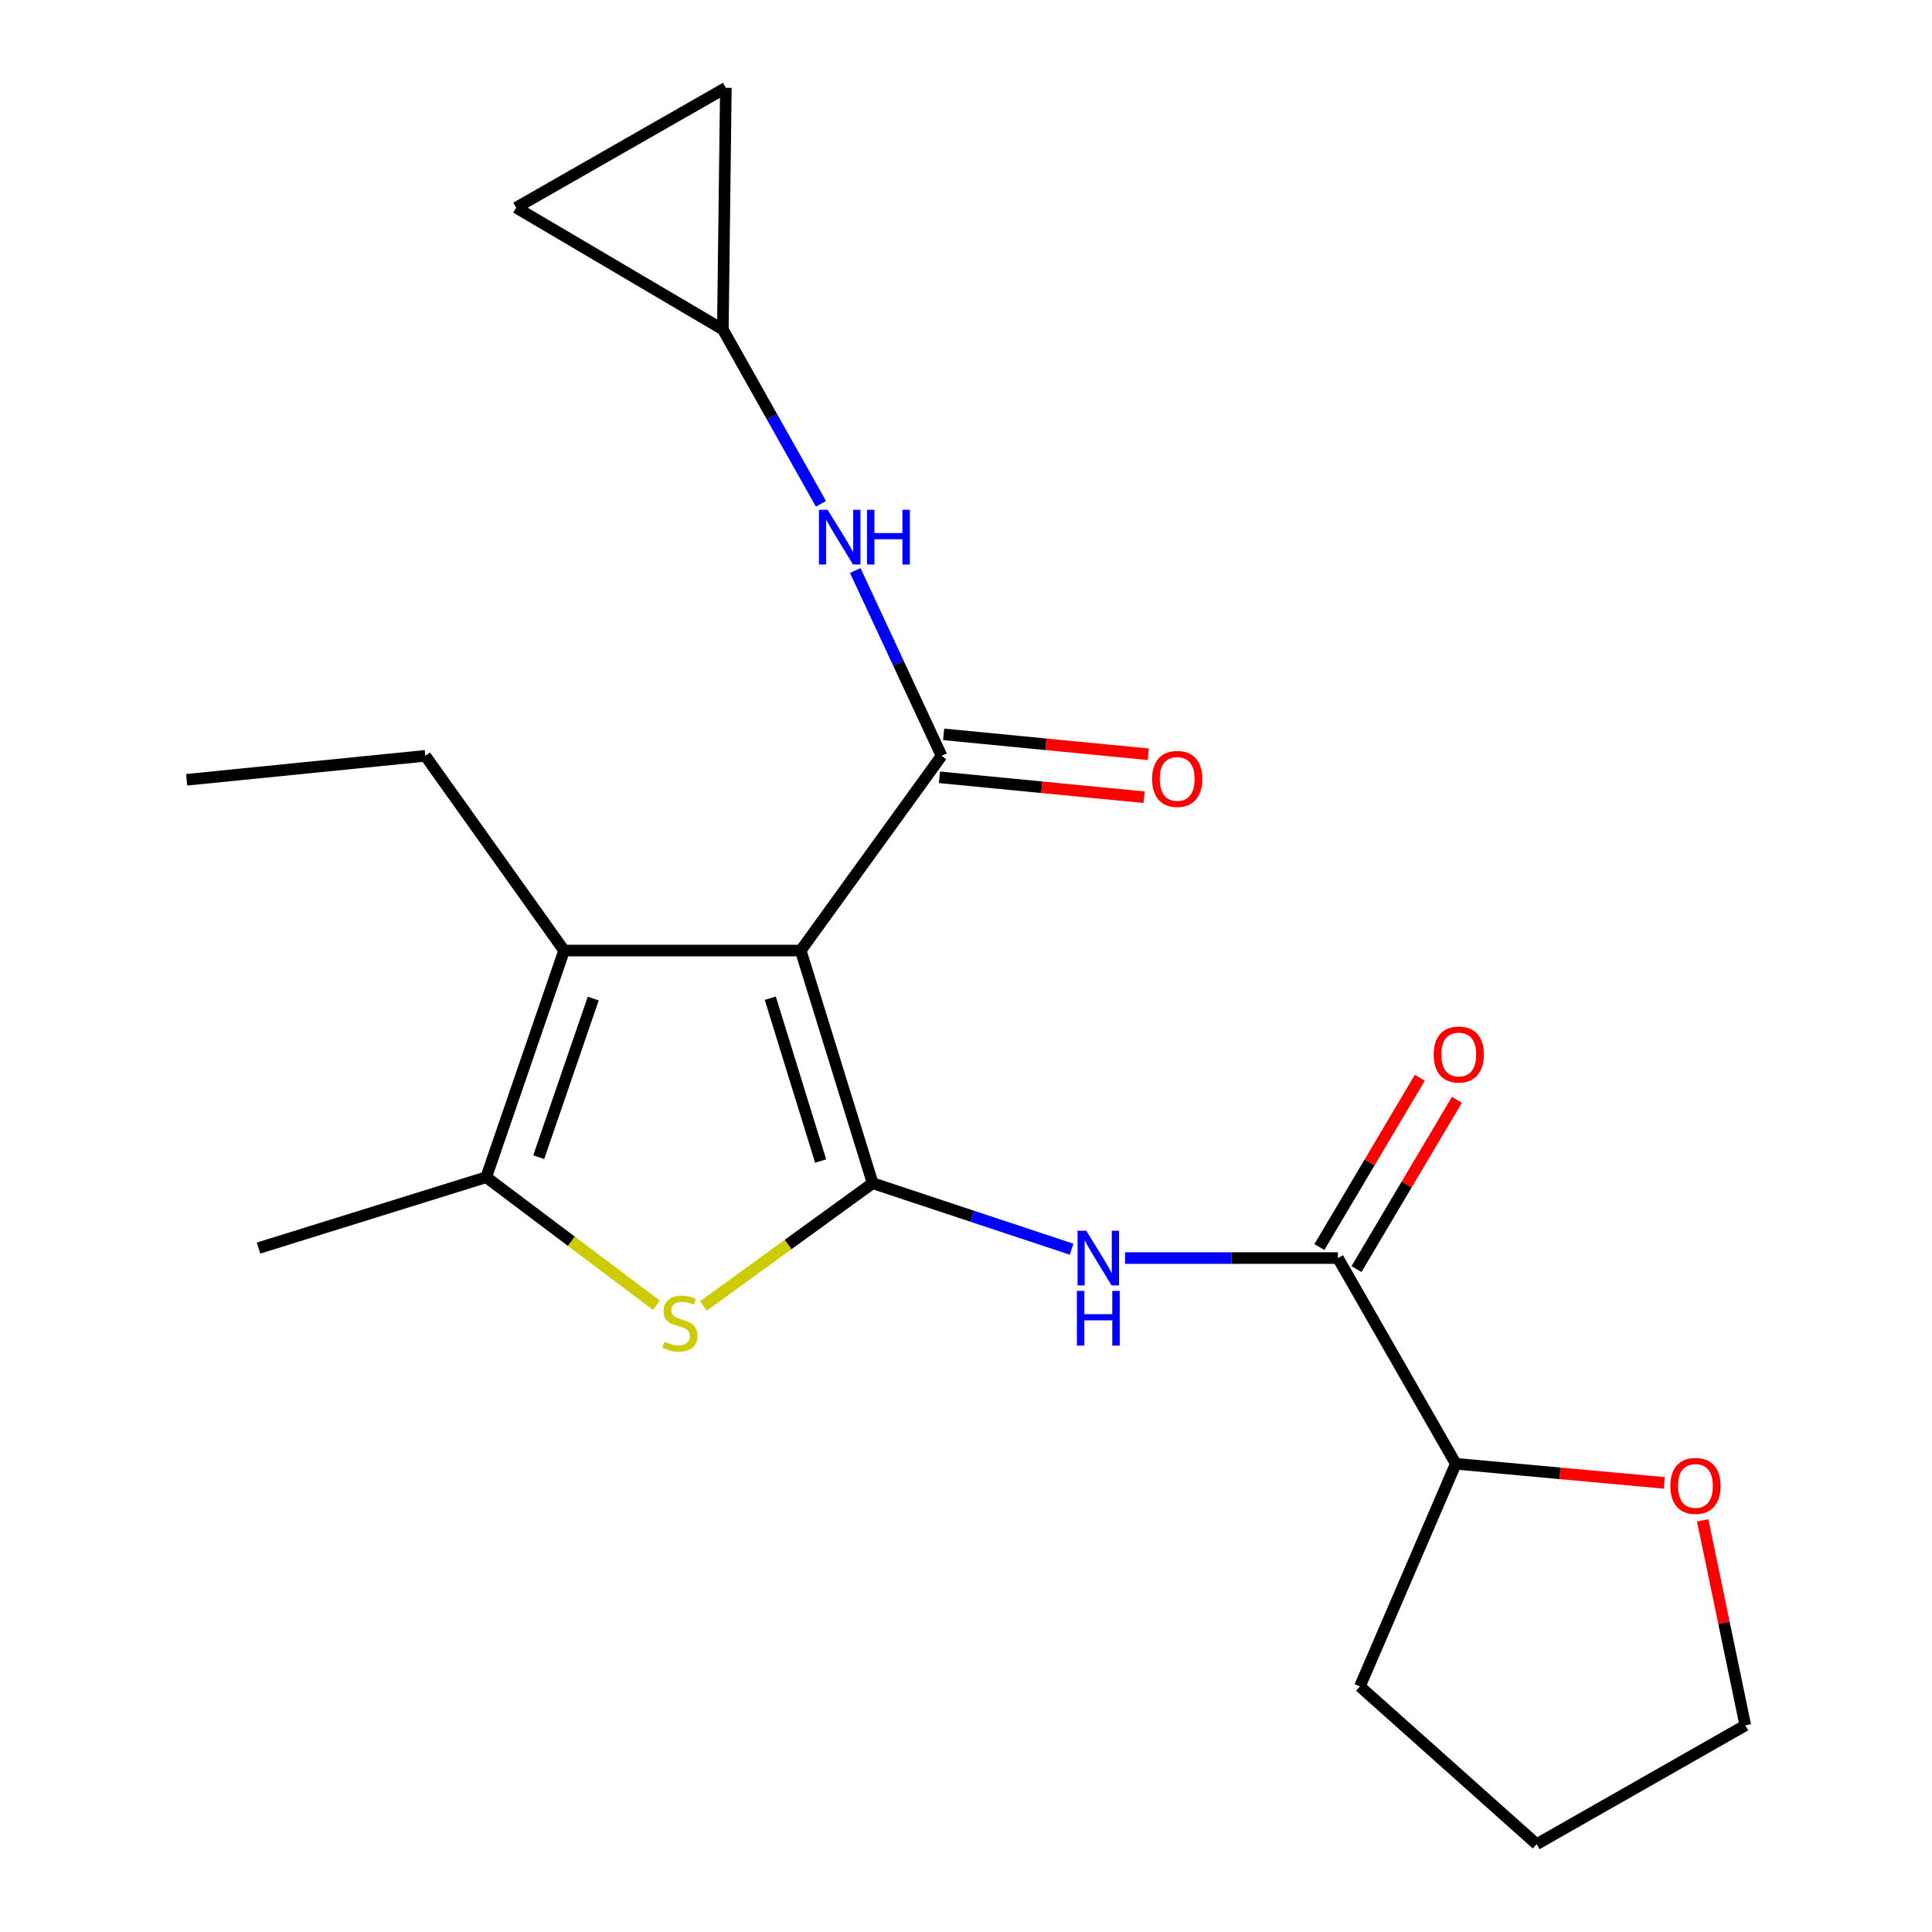 <?xml version='1.0' encoding='iso-8859-1'?>
<svg version='1.1' baseProfile='full'
              xmlns='http://www.w3.org/2000/svg'
                      xmlns:rdkit='http://www.rdkit.org/xml'
                      xmlns:xlink='http://www.w3.org/1999/xlink'
                  xml:space='preserve'
width='1000px' height='1000px' viewBox='0 0 1000 1000'>
<!-- END OF HEADER -->
<rect style='opacity:1.0;fill:#FFFFFF;stroke:none' width='1000' height='1000' x='0' y='0'> </rect>
<path class='bond-0' d='M 414.456,492.009 L 451.682,612.42' style='fill:none;fill-rule:evenodd;stroke:#000000;stroke-width:6px;stroke-linecap:butt;stroke-linejoin:miter;stroke-opacity:1' />
<path class='bond-0' d='M 398.701,516.668 L 424.759,600.956' style='fill:none;fill-rule:evenodd;stroke:#000000;stroke-width:6px;stroke-linecap:butt;stroke-linejoin:miter;stroke-opacity:1' />
<path class='bond-1' d='M 414.456,492.009 L 487.343,391.215' style='fill:none;fill-rule:evenodd;stroke:#000000;stroke-width:6px;stroke-linecap:butt;stroke-linejoin:miter;stroke-opacity:1' />
<path class='bond-3' d='M 414.456,492.009 L 291.973,492.009' style='fill:none;fill-rule:evenodd;stroke:#000000;stroke-width:6px;stroke-linecap:butt;stroke-linejoin:miter;stroke-opacity:1' />
<path class='bond-2' d='M 451.682,612.42 L 407.892,644.186' style='fill:none;fill-rule:evenodd;stroke:#000000;stroke-width:6px;stroke-linecap:butt;stroke-linejoin:miter;stroke-opacity:1' />
<path class='bond-2' d='M 407.892,644.186 L 364.103,675.952' style='fill:none;fill-rule:evenodd;stroke:#CCCC00;stroke-width:6px;stroke-linecap:butt;stroke-linejoin:miter;stroke-opacity:1' />
<path class='bond-4' d='M 451.682,612.42 L 503.174,629.504' style='fill:none;fill-rule:evenodd;stroke:#000000;stroke-width:6px;stroke-linecap:butt;stroke-linejoin:miter;stroke-opacity:1' />
<path class='bond-4' d='M 503.174,629.504 L 554.666,646.588' style='fill:none;fill-rule:evenodd;stroke:#0000FF;stroke-width:6px;stroke-linecap:butt;stroke-linejoin:miter;stroke-opacity:1' />
<path class='bond-7' d='M 487.343,391.215 L 465.012,343.261' style='fill:none;fill-rule:evenodd;stroke:#000000;stroke-width:6px;stroke-linecap:butt;stroke-linejoin:miter;stroke-opacity:1' />
<path class='bond-7' d='M 465.012,343.261 L 442.68,295.307' style='fill:none;fill-rule:evenodd;stroke:#0000FF;stroke-width:6px;stroke-linecap:butt;stroke-linejoin:miter;stroke-opacity:1' />
<path class='bond-9' d='M 486.261,402.33 L 539.217,407.486' style='fill:none;fill-rule:evenodd;stroke:#000000;stroke-width:6px;stroke-linecap:butt;stroke-linejoin:miter;stroke-opacity:1' />
<path class='bond-9' d='M 539.217,407.486 L 592.172,412.641' style='fill:none;fill-rule:evenodd;stroke:#FF0000;stroke-width:6px;stroke-linecap:butt;stroke-linejoin:miter;stroke-opacity:1' />
<path class='bond-9' d='M 488.426,380.1 L 541.381,385.256' style='fill:none;fill-rule:evenodd;stroke:#000000;stroke-width:6px;stroke-linecap:butt;stroke-linejoin:miter;stroke-opacity:1' />
<path class='bond-9' d='M 541.381,385.256 L 594.337,390.411' style='fill:none;fill-rule:evenodd;stroke:#FF0000;stroke-width:6px;stroke-linecap:butt;stroke-linejoin:miter;stroke-opacity:1' />
<path class='bond-21' d='M 339.725,675.58 L 295.698,642.449' style='fill:none;fill-rule:evenodd;stroke:#CCCC00;stroke-width:6px;stroke-linecap:butt;stroke-linejoin:miter;stroke-opacity:1' />
<path class='bond-21' d='M 295.698,642.449 L 251.67,609.318' style='fill:none;fill-rule:evenodd;stroke:#000000;stroke-width:6px;stroke-linecap:butt;stroke-linejoin:miter;stroke-opacity:1' />
<path class='bond-5' d='M 291.973,492.009 L 251.67,609.318' style='fill:none;fill-rule:evenodd;stroke:#000000;stroke-width:6px;stroke-linecap:butt;stroke-linejoin:miter;stroke-opacity:1' />
<path class='bond-5' d='M 307.051,516.862 L 278.839,598.979' style='fill:none;fill-rule:evenodd;stroke:#000000;stroke-width:6px;stroke-linecap:butt;stroke-linejoin:miter;stroke-opacity:1' />
<path class='bond-15' d='M 291.973,492.009 L 220.14,391.215' style='fill:none;fill-rule:evenodd;stroke:#000000;stroke-width:6px;stroke-linecap:butt;stroke-linejoin:miter;stroke-opacity:1' />
<path class='bond-6' d='M 582.323,651.172 L 637.42,651.172' style='fill:none;fill-rule:evenodd;stroke:#0000FF;stroke-width:6px;stroke-linecap:butt;stroke-linejoin:miter;stroke-opacity:1' />
<path class='bond-6' d='M 637.42,651.172 L 692.517,651.172' style='fill:none;fill-rule:evenodd;stroke:#000000;stroke-width:6px;stroke-linecap:butt;stroke-linejoin:miter;stroke-opacity:1' />
<path class='bond-16' d='M 251.67,609.318 L 133.815,645.998' style='fill:none;fill-rule:evenodd;stroke:#000000;stroke-width:6px;stroke-linecap:butt;stroke-linejoin:miter;stroke-opacity:1' />
<path class='bond-12' d='M 692.517,651.172 L 753.517,757.649' style='fill:none;fill-rule:evenodd;stroke:#000000;stroke-width:6px;stroke-linecap:butt;stroke-linejoin:miter;stroke-opacity:1' />
<path class='bond-13' d='M 702.122,656.869 L 728.105,613.064' style='fill:none;fill-rule:evenodd;stroke:#000000;stroke-width:6px;stroke-linecap:butt;stroke-linejoin:miter;stroke-opacity:1' />
<path class='bond-13' d='M 728.105,613.064 L 754.088,569.259' style='fill:none;fill-rule:evenodd;stroke:#FF0000;stroke-width:6px;stroke-linecap:butt;stroke-linejoin:miter;stroke-opacity:1' />
<path class='bond-13' d='M 682.912,645.475 L 708.895,601.67' style='fill:none;fill-rule:evenodd;stroke:#000000;stroke-width:6px;stroke-linecap:butt;stroke-linejoin:miter;stroke-opacity:1' />
<path class='bond-13' d='M 708.895,601.67 L 734.877,557.865' style='fill:none;fill-rule:evenodd;stroke:#FF0000;stroke-width:6px;stroke-linecap:butt;stroke-linejoin:miter;stroke-opacity:1' />
<path class='bond-8' d='M 424.929,260.782 L 399.535,215.657' style='fill:none;fill-rule:evenodd;stroke:#0000FF;stroke-width:6px;stroke-linecap:butt;stroke-linejoin:miter;stroke-opacity:1' />
<path class='bond-8' d='M 399.535,215.657 L 374.141,170.531' style='fill:none;fill-rule:evenodd;stroke:#000000;stroke-width:6px;stroke-linecap:butt;stroke-linejoin:miter;stroke-opacity:1' />
<path class='bond-10' d='M 374.141,170.531 L 267.181,107.484' style='fill:none;fill-rule:evenodd;stroke:#000000;stroke-width:6px;stroke-linecap:butt;stroke-linejoin:miter;stroke-opacity:1' />
<path class='bond-11' d='M 374.141,170.531 L 375.705,45.455' style='fill:none;fill-rule:evenodd;stroke:#000000;stroke-width:6px;stroke-linecap:butt;stroke-linejoin:miter;stroke-opacity:1' />
<path class='bond-22' d='M 267.181,107.484 L 375.705,45.455' style='fill:none;fill-rule:evenodd;stroke:#000000;stroke-width:6px;stroke-linecap:butt;stroke-linejoin:miter;stroke-opacity:1' />
<path class='bond-14' d='M 753.517,757.649 L 807.483,762.599' style='fill:none;fill-rule:evenodd;stroke:#000000;stroke-width:6px;stroke-linecap:butt;stroke-linejoin:miter;stroke-opacity:1' />
<path class='bond-14' d='M 807.483,762.599 L 861.449,767.549' style='fill:none;fill-rule:evenodd;stroke:#FF0000;stroke-width:6px;stroke-linecap:butt;stroke-linejoin:miter;stroke-opacity:1' />
<path class='bond-18' d='M 753.517,757.649 L 703.883,872.886' style='fill:none;fill-rule:evenodd;stroke:#000000;stroke-width:6px;stroke-linecap:butt;stroke-linejoin:miter;stroke-opacity:1' />
<path class='bond-17' d='M 881.294,786.954 L 892.334,840.002' style='fill:none;fill-rule:evenodd;stroke:#FF0000;stroke-width:6px;stroke-linecap:butt;stroke-linejoin:miter;stroke-opacity:1' />
<path class='bond-17' d='M 892.334,840.002 L 903.373,893.049' style='fill:none;fill-rule:evenodd;stroke:#000000;stroke-width:6px;stroke-linecap:butt;stroke-linejoin:miter;stroke-opacity:1' />
<path class='bond-19' d='M 220.14,391.215 L 96.627,403.611' style='fill:none;fill-rule:evenodd;stroke:#000000;stroke-width:6px;stroke-linecap:butt;stroke-linejoin:miter;stroke-opacity:1' />
<path class='bond-23' d='M 903.373,893.049 L 795.37,954.545' style='fill:none;fill-rule:evenodd;stroke:#000000;stroke-width:6px;stroke-linecap:butt;stroke-linejoin:miter;stroke-opacity:1' />
<path class='bond-20' d='M 703.883,872.886 L 795.37,954.545' style='fill:none;fill-rule:evenodd;stroke:#000000;stroke-width:6px;stroke-linecap:butt;stroke-linejoin:miter;stroke-opacity:1' />
<path  class='atom-3' d='M 343.943 694.494
Q 344.263 694.614, 345.583 695.174
Q 346.903 695.734, 348.343 696.094
Q 349.823 696.414, 351.263 696.414
Q 353.943 696.414, 355.503 695.134
Q 357.063 693.814, 357.063 691.534
Q 357.063 689.974, 356.263 689.014
Q 355.503 688.054, 354.303 687.534
Q 353.103 687.014, 351.103 686.414
Q 348.583 685.654, 347.063 684.934
Q 345.583 684.214, 344.503 682.694
Q 343.463 681.174, 343.463 678.614
Q 343.463 675.054, 345.863 672.854
Q 348.303 670.654, 353.103 670.654
Q 356.383 670.654, 360.103 672.214
L 359.183 675.294
Q 355.783 673.894, 353.223 673.894
Q 350.463 673.894, 348.943 675.054
Q 347.423 676.174, 347.463 678.134
Q 347.463 679.654, 348.223 680.574
Q 349.023 681.494, 350.143 682.014
Q 351.303 682.534, 353.223 683.134
Q 355.783 683.934, 357.303 684.734
Q 358.823 685.534, 359.903 687.174
Q 361.023 688.774, 361.023 691.534
Q 361.023 695.454, 358.383 697.574
Q 355.783 699.654, 351.423 699.654
Q 348.903 699.654, 346.983 699.094
Q 345.103 698.574, 342.863 697.654
L 343.943 694.494
' fill='#CCCC00'/>
<path  class='atom-5' d='M 562.222 637.012
L 571.502 652.012
Q 572.422 653.492, 573.902 656.172
Q 575.382 658.852, 575.462 659.012
L 575.462 637.012
L 579.222 637.012
L 579.222 665.332
L 575.342 665.332
L 565.382 648.932
Q 564.222 647.012, 562.982 644.812
Q 561.782 642.612, 561.422 641.932
L 561.422 665.332
L 557.742 665.332
L 557.742 637.012
L 562.222 637.012
' fill='#0000FF'/>
<path  class='atom-5' d='M 557.402 668.164
L 561.242 668.164
L 561.242 680.204
L 575.722 680.204
L 575.722 668.164
L 579.562 668.164
L 579.562 696.484
L 575.722 696.484
L 575.722 683.404
L 561.242 683.404
L 561.242 696.484
L 557.402 696.484
L 557.402 668.164
' fill='#0000FF'/>
<path  class='atom-8' d='M 428.372 263.866
L 437.652 278.866
Q 438.572 280.346, 440.052 283.026
Q 441.532 285.706, 441.612 285.866
L 441.612 263.866
L 445.372 263.866
L 445.372 292.186
L 441.492 292.186
L 431.532 275.786
Q 430.372 273.866, 429.132 271.666
Q 427.932 269.466, 427.572 268.786
L 427.572 292.186
L 423.892 292.186
L 423.892 263.866
L 428.372 263.866
' fill='#0000FF'/>
<path  class='atom-8' d='M 448.772 263.866
L 452.612 263.866
L 452.612 275.906
L 467.092 275.906
L 467.092 263.866
L 470.932 263.866
L 470.932 292.186
L 467.092 292.186
L 467.092 279.106
L 452.612 279.106
L 452.612 292.186
L 448.772 292.186
L 448.772 263.866
' fill='#0000FF'/>
<path  class='atom-10' d='M 596.318 403.17
Q 596.318 396.37, 599.678 392.57
Q 603.038 388.77, 609.318 388.77
Q 615.598 388.77, 618.958 392.57
Q 622.318 396.37, 622.318 403.17
Q 622.318 410.05, 618.918 413.97
Q 615.518 417.85, 609.318 417.85
Q 603.078 417.85, 599.678 413.97
Q 596.318 410.09, 596.318 403.17
M 609.318 414.65
Q 613.638 414.65, 615.958 411.77
Q 618.318 408.85, 618.318 403.17
Q 618.318 397.61, 615.958 394.81
Q 613.638 391.97, 609.318 391.97
Q 604.998 391.97, 602.638 394.77
Q 600.318 397.57, 600.318 403.17
Q 600.318 408.89, 602.638 411.77
Q 604.998 414.65, 609.318 414.65
' fill='#FF0000'/>
<path  class='atom-14' d='M 742.055 545.817
Q 742.055 539.017, 745.415 535.217
Q 748.775 531.417, 755.055 531.417
Q 761.335 531.417, 764.695 535.217
Q 768.055 539.017, 768.055 545.817
Q 768.055 552.697, 764.655 556.617
Q 761.255 560.497, 755.055 560.497
Q 748.815 560.497, 745.415 556.617
Q 742.055 552.737, 742.055 545.817
M 755.055 557.297
Q 759.375 557.297, 761.695 554.417
Q 764.055 551.497, 764.055 545.817
Q 764.055 540.257, 761.695 537.457
Q 759.375 534.617, 755.055 534.617
Q 750.735 534.617, 748.375 537.417
Q 746.055 540.217, 746.055 545.817
Q 746.055 551.537, 748.375 554.417
Q 750.735 557.297, 755.055 557.297
' fill='#FF0000'/>
<path  class='atom-15' d='M 864.564 769.107
Q 864.564 762.307, 867.924 758.507
Q 871.284 754.707, 877.564 754.707
Q 883.844 754.707, 887.204 758.507
Q 890.564 762.307, 890.564 769.107
Q 890.564 775.987, 887.164 779.907
Q 883.764 783.787, 877.564 783.787
Q 871.324 783.787, 867.924 779.907
Q 864.564 776.027, 864.564 769.107
M 877.564 780.587
Q 881.884 780.587, 884.204 777.707
Q 886.564 774.787, 886.564 769.107
Q 886.564 763.547, 884.204 760.747
Q 881.884 757.907, 877.564 757.907
Q 873.244 757.907, 870.884 760.707
Q 868.564 763.507, 868.564 769.107
Q 868.564 774.827, 870.884 777.707
Q 873.244 780.587, 877.564 780.587
' fill='#FF0000'/>
</svg>
